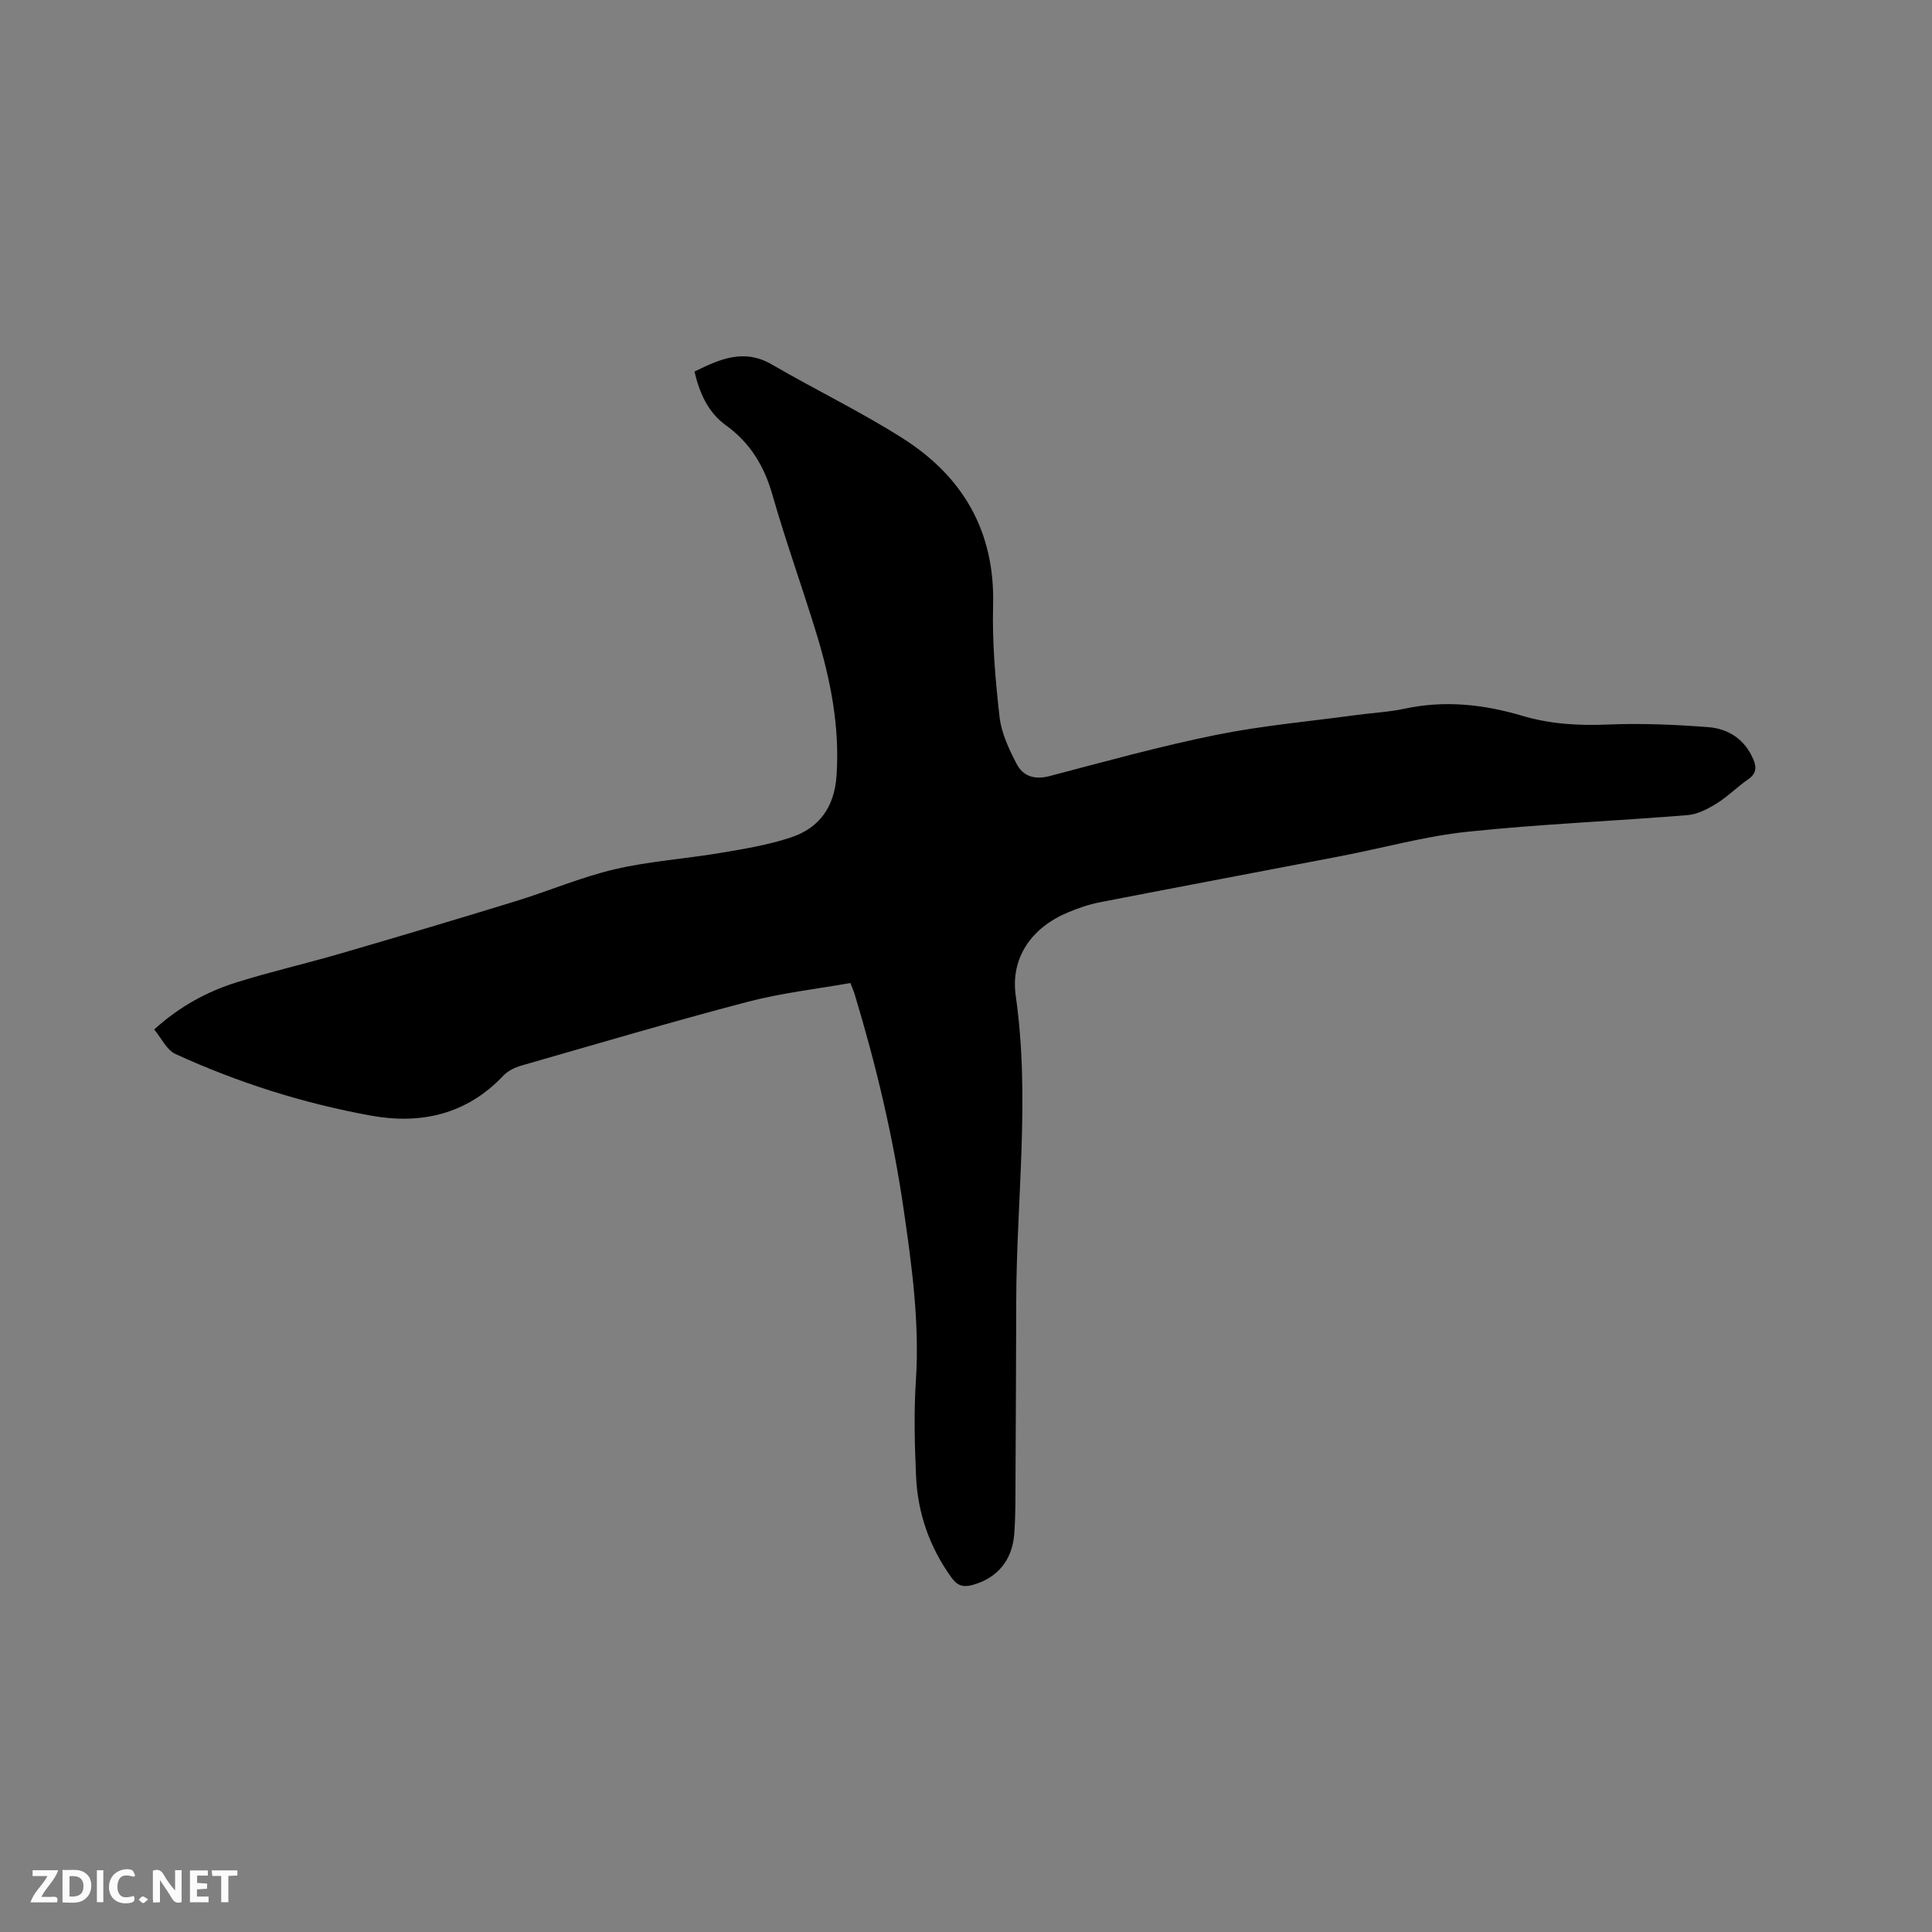 <svg enable-background="new 0 0 400 400" viewBox="0 0 400 400" xmlns="http://www.w3.org/2000/svg"><rect x="0" y="0" width="400" height="400" fill="#808080" stroke="none"/><path d="m176.07 203.52c-7.08 1.26-14.34 2.07-21.33 3.91-15.66 4.11-31.2 8.71-46.77 13.18-1.36.39-2.82 1.1-3.77 2.1-7.57 8.03-17.09 10.14-27.39 8.27-13.99-2.54-27.54-6.83-40.48-12.76-1.82-.83-2.9-3.27-4.41-5.08 5.35-4.84 11.02-7.87 17.2-9.8 7.07-2.2 14.3-3.86 21.41-5.93 12.08-3.52 24.15-7.11 36.18-10.81 6.88-2.11 13.55-4.98 20.53-6.62 7.17-1.68 14.62-2.16 21.91-3.39 4.88-.82 9.83-1.64 14.52-3.18 5.96-1.95 9.09-6.32 9.53-12.84.68-10.14-1.24-19.84-4.17-29.41-2.94-9.62-6.36-19.09-9.12-28.75-1.7-5.96-4.61-10.74-9.64-14.37-3.69-2.67-5.42-6.64-6.49-11.11 5.23-2.56 10.22-4.85 16.06-1.45 8.95 5.21 18.33 9.72 27.06 15.27 12.47 7.93 19.11 19.27 18.71 34.56-.2 7.71.47 15.48 1.34 23.15.38 3.34 1.96 6.66 3.54 9.71 1.31 2.53 3.69 3.32 6.77 2.52 11.47-3.01 22.92-6.19 34.53-8.54 9.63-1.94 19.49-2.81 29.24-4.14 3.25-.44 6.57-.59 9.77-1.28 8.31-1.79 16.39-.9 24.42 1.48 5.73 1.7 11.55 2.05 17.55 1.8 6.96-.29 13.98 0 20.94.54 4.18.33 7.58 2.56 9.32 6.72.7 1.67.56 2.94-1.09 4.08-2.26 1.56-4.23 3.58-6.56 5.02-1.8 1.12-3.92 2.22-5.97 2.39-15.21 1.24-30.48 1.85-45.64 3.45-8.8.93-17.44 3.36-26.17 5.04-16.63 3.2-33.28 6.32-49.91 9.56-2.27.44-4.5 1.22-6.64 2.12-7.54 3.17-11.87 9.42-10.75 17.26 3.01 21.09.15 42.13.1 63.2-.03 12.28-.08 24.57-.15 36.85-.02 3.81.03 7.64-.27 11.44-.43 5.51-3.68 9.15-8.68 10.48-1.91.51-3.11.13-4.29-1.51-4.54-6.29-7.01-13.32-7.35-20.99-.29-6.56-.47-13.17-.04-19.71.79-12.05-.82-23.83-2.55-35.7-2.2-15.14-5.74-29.93-10.16-44.53-.15-.47-.37-.95-.84-2.2z" fill="#000001"/><g fill="#fafbfa"><path d="m37.59 393.81c-.92.31-1.52.05-2-.78-.7-1.2-1.52-2.34-2.47-3.78v4.59c-.55.03-.95.05-1.41.07-.03-.37-.06-.64-.06-.91 0-1.91 0-3.81 0-5.7 1.13-.41 1.77-.03 2.29.91.62 1.11 1.38 2.14 2.31 3.19v-4.2h1.35v6.61z"/><path d="m12.94 393.88v-6.75c1.9.19 3.93-.54 5.37 1.29.8 1.01.78 2.88.03 3.97-1.37 1.97-3.4 1.51-5.4 1.49m1.45-1.22c2.04.12 2.92-.58 2.89-2.21-.03-1.51-.98-2.19-2.89-2z"/><path d="m11.81 393.87h-5.49c.68-2.18 2.47-3.48 3.51-5.45h-3.08v-1.21h5.29c-.71 2.13-2.44 3.48-3.47 5.51.86 0 1.63.04 2.39-.01.79-.05 1.14.21.85 1.16"/><path d="m39.33 393.86v-6.61h3.7v1.07h-2.22v1.52c.68.04 1.34.09 2.07.13v1.07c-.72.05-1.38.09-2.1.14v1.48h2.4v1.19h-3.85z"/><path d="m27.71 388.56c-1.15-.3-2.46-.61-3.1.64-.37.73-.41 1.93-.06 2.67.63 1.35 1.99.93 3.17.68.35.94-.01 1.32-.93 1.46-1.62.25-3.05-.27-3.76-1.48-.73-1.24-.6-3.03.31-4.17.88-1.11 2.71-1.7 4-1.16.32.13.44.74.65 1.12-.1.08-.19.16-.28.24"/><path d="m49.15 387.24v1.07c-.59.02-1.17.05-1.87.08v5.44h-1.48v-5.44h-1.85c-.05-.4-.08-.73-.13-1.15z"/><path d="m20.06 387.21h1.33v6.62h-1.33z"/><path d="m30.68 393.25c-.49.38-.8.79-1.05.76-.32-.05-.6-.45-.9-.7.26-.24.51-.64.8-.67.29-.04.62.3 1.15.61"/></g></svg>